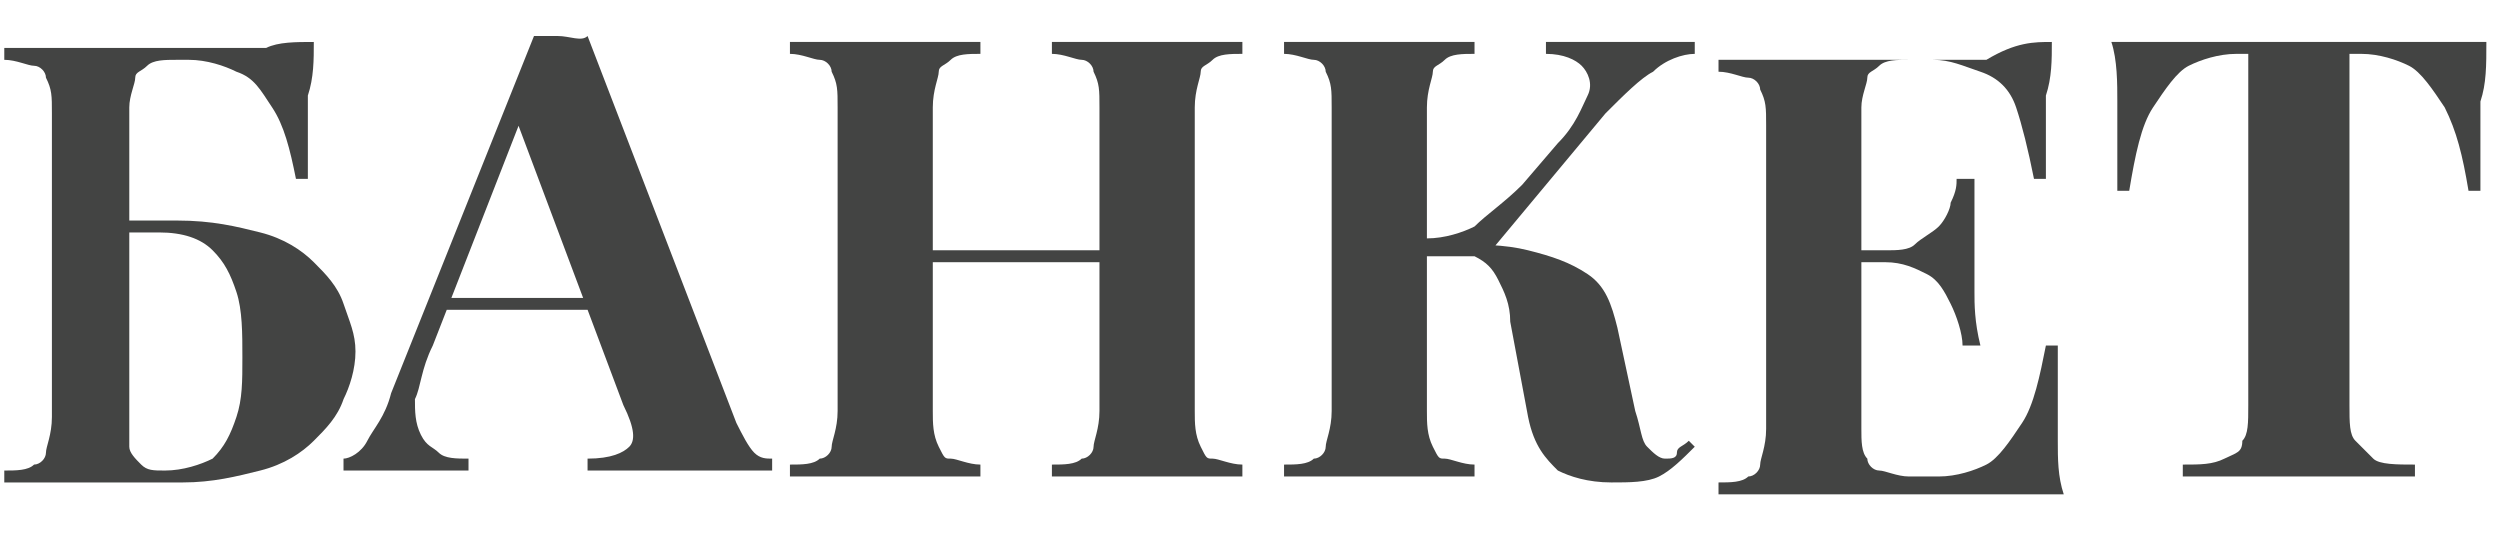 <?xml version="1.0" encoding="UTF-8"?> <svg xmlns="http://www.w3.org/2000/svg" width="42" height="9" viewBox="0 0 42 9" fill="none"><path d="M5.272 0.705C5.272 1.005 5.272 1.305 5.172 1.605C5.172 1.905 5.172 2.105 5.172 2.305C5.172 2.405 5.172 2.605 5.172 2.705C5.172 2.805 5.172 2.905 5.172 3.005H4.972C4.872 2.505 4.772 2.105 4.572 1.805C4.372 1.505 4.272 1.305 3.972 1.205C3.772 1.105 3.472 1.005 3.172 1.005H2.972C2.772 1.005 2.572 1.005 2.472 1.105C2.372 1.205 2.272 1.205 2.272 1.305C2.272 1.405 2.172 1.605 2.172 1.805V7.005C2.172 7.205 2.172 7.405 2.172 7.505C2.172 7.605 2.272 7.705 2.372 7.805C2.472 7.905 2.572 7.905 2.772 7.905C3.072 7.905 3.372 7.805 3.572 7.705C3.772 7.505 3.872 7.305 3.972 7.005C4.072 6.705 4.072 6.405 4.072 6.005C4.072 5.605 4.072 5.205 3.972 4.905C3.872 4.605 3.772 4.405 3.572 4.205C3.372 4.005 3.072 3.905 2.672 3.905C2.572 3.905 2.472 3.905 2.372 3.905C2.272 3.905 2.072 3.905 1.972 3.905C1.872 3.905 1.772 3.905 1.672 3.905V3.705C1.872 3.705 2.172 3.705 2.372 3.705C2.572 3.705 2.772 3.705 2.972 3.705C3.572 3.705 3.972 3.805 4.372 3.905C4.772 4.005 5.072 4.205 5.272 4.405C5.472 4.605 5.672 4.805 5.772 5.105C5.872 5.405 5.972 5.605 5.972 5.905C5.972 6.205 5.872 6.505 5.772 6.705C5.672 7.005 5.472 7.205 5.272 7.405C5.072 7.605 4.772 7.805 4.372 7.905C3.972 8.005 3.572 8.105 3.072 8.105C2.872 8.105 2.672 8.105 2.472 8.105C2.272 8.105 1.872 8.105 1.572 8.105C1.372 8.105 1.072 8.105 0.772 8.105C0.472 8.105 0.272 8.105 0.072 8.105V7.905C0.272 7.905 0.472 7.905 0.572 7.805C0.672 7.805 0.772 7.705 0.772 7.605C0.772 7.505 0.872 7.305 0.872 7.005V1.905C0.872 1.605 0.872 1.505 0.772 1.305C0.772 1.205 0.672 1.105 0.572 1.105C0.472 1.105 0.272 1.005 0.072 1.005V0.805C0.372 0.805 0.672 0.805 0.972 0.805C1.272 0.805 1.572 0.805 1.872 0.805C2.172 0.805 2.472 0.805 2.772 0.805C3.072 0.805 3.272 0.805 3.472 0.805C3.772 0.805 4.072 0.805 4.472 0.805C4.672 0.705 4.972 0.705 5.272 0.705Z" fill="#434443"></path><path d="M9.871 0.605L12.371 7.105C12.472 7.305 12.572 7.505 12.671 7.605C12.771 7.705 12.871 7.705 12.972 7.705V7.905C12.771 7.905 12.572 7.905 12.271 7.905C11.972 7.905 11.671 7.905 11.472 7.905C11.171 7.905 10.871 7.905 10.572 7.905C10.271 7.905 10.072 7.905 9.871 7.905V7.705C10.271 7.705 10.472 7.605 10.572 7.505C10.671 7.405 10.671 7.205 10.472 6.805L8.671 2.005L8.871 1.705L7.271 5.805C7.071 6.205 7.071 6.505 6.971 6.705C6.971 6.905 6.971 7.105 7.071 7.305C7.171 7.505 7.271 7.505 7.371 7.605C7.471 7.705 7.671 7.705 7.871 7.705V7.905C7.671 7.905 7.471 7.905 7.171 7.905C6.971 7.905 6.771 7.905 6.571 7.905C6.371 7.905 6.271 7.905 6.171 7.905C6.071 7.905 5.871 7.905 5.771 7.905V7.705C5.871 7.705 6.071 7.605 6.171 7.405C6.271 7.205 6.471 7.005 6.571 6.605L8.971 0.605C9.071 0.605 9.171 0.605 9.371 0.605C9.571 0.605 9.771 0.705 9.871 0.605ZM10.572 5.005V5.205H7.471L7.571 5.005H10.572Z" fill="#434443"></path><path d="M13.271 8.005V7.805C13.472 7.805 13.671 7.805 13.771 7.705C13.871 7.705 13.972 7.605 13.972 7.505C13.972 7.405 14.072 7.205 14.072 6.905V1.805C14.072 1.505 14.072 1.405 13.972 1.205C13.972 1.105 13.871 1.005 13.771 1.005C13.671 1.005 13.472 0.905 13.271 0.905V0.705C13.472 0.705 13.671 0.705 13.972 0.705C14.271 0.705 14.572 0.705 14.871 0.705C15.171 0.705 15.472 0.705 15.771 0.705C16.072 0.705 16.271 0.705 16.471 0.705V0.905C16.271 0.905 16.072 0.905 15.972 1.005C15.871 1.105 15.771 1.105 15.771 1.205C15.771 1.305 15.671 1.505 15.671 1.805V6.905C15.671 7.105 15.671 7.305 15.771 7.505C15.871 7.705 15.871 7.705 15.972 7.705C16.072 7.705 16.271 7.805 16.471 7.805V8.005C16.271 8.005 16.072 8.005 15.771 8.005C15.472 8.005 15.171 8.005 14.871 8.005C14.572 8.005 14.271 8.005 13.972 8.005C13.671 8.005 13.472 8.005 13.271 8.005ZM15.072 4.405V4.205H19.172V4.405H15.072ZM17.672 8.005V7.805C17.872 7.805 18.072 7.805 18.172 7.705C18.271 7.705 18.372 7.605 18.372 7.505C18.372 7.405 18.471 7.205 18.471 6.905V1.805C18.471 1.505 18.471 1.405 18.372 1.205C18.372 1.105 18.271 1.005 18.172 1.005C18.072 1.005 17.872 0.905 17.672 0.905V0.705C17.872 0.705 18.072 0.705 18.372 0.705C18.672 0.705 18.971 0.705 19.271 0.705C19.572 0.705 19.872 0.705 20.172 0.705C20.471 0.705 20.672 0.705 20.872 0.705V0.905C20.672 0.905 20.471 0.905 20.372 1.005C20.271 1.105 20.172 1.105 20.172 1.205C20.172 1.305 20.072 1.505 20.072 1.805V6.905C20.072 7.105 20.072 7.305 20.172 7.505C20.271 7.705 20.271 7.705 20.372 7.705C20.471 7.705 20.672 7.805 20.872 7.805V8.005C20.672 8.005 20.471 8.005 20.172 8.005C19.872 8.005 19.572 8.005 19.271 8.005C18.971 8.005 18.672 8.005 18.372 8.005C18.072 8.005 17.872 8.005 17.672 8.005Z" fill="#434443"></path><path d="M24.772 0.705V0.905C24.572 0.905 24.372 0.905 24.272 1.005C24.172 1.105 24.072 1.105 24.072 1.205C24.072 1.305 23.972 1.505 23.972 1.805V6.905C23.972 7.105 23.972 7.305 24.072 7.505C24.172 7.705 24.172 7.705 24.272 7.705C24.372 7.705 24.572 7.805 24.772 7.805V8.005C24.572 8.005 24.372 8.005 24.072 8.005C23.772 8.005 23.472 8.005 23.172 8.005C22.872 8.005 22.572 8.005 22.272 8.005C21.972 8.005 21.772 8.005 21.572 8.005V7.805C21.772 7.805 21.972 7.805 22.072 7.705C22.172 7.705 22.272 7.605 22.272 7.505C22.272 7.405 22.372 7.205 22.372 6.905V1.805C22.372 1.505 22.372 1.405 22.272 1.205C22.272 1.105 22.172 1.005 22.072 1.005C21.972 1.005 21.772 0.905 21.572 0.905V0.705C21.772 0.705 21.972 0.705 22.272 0.705C22.572 0.705 22.872 0.705 23.172 0.705C23.472 0.705 23.772 0.705 24.072 0.705C24.372 0.705 24.572 0.705 24.772 0.705ZM24.272 4.105C24.872 4.105 25.272 4.105 25.672 4.205C26.072 4.305 26.372 4.405 26.672 4.605C26.972 4.805 27.072 5.105 27.172 5.505L27.472 6.905C27.572 7.205 27.572 7.405 27.672 7.505C27.772 7.605 27.872 7.705 27.972 7.705C28.072 7.705 28.172 7.705 28.172 7.605C28.172 7.505 28.272 7.505 28.372 7.405L28.472 7.505C28.272 7.705 28.072 7.905 27.872 8.005C27.672 8.105 27.372 8.105 27.072 8.105C26.672 8.105 26.372 8.005 26.172 7.905C25.972 7.705 25.772 7.505 25.672 7.005L25.372 5.405C25.372 5.105 25.272 4.905 25.172 4.705C25.072 4.505 24.972 4.405 24.772 4.305C24.572 4.205 24.372 4.205 23.972 4.205H23.572V4.005H24.272V4.105ZM23.972 4.205V4.005C24.272 4.005 24.572 3.905 24.772 3.805C24.972 3.605 25.272 3.405 25.572 3.105L26.172 2.405C26.472 2.105 26.572 1.805 26.672 1.605C26.772 1.405 26.672 1.205 26.572 1.105C26.472 1.005 26.272 0.905 25.972 0.905V0.705C26.172 0.705 26.272 0.705 26.472 0.705C26.672 0.705 26.772 0.705 26.972 0.705C27.172 0.705 27.272 0.705 27.472 0.705C27.672 0.705 27.872 0.705 28.072 0.705C28.272 0.705 28.372 0.705 28.472 0.705V0.905C28.272 0.905 27.972 1.005 27.772 1.205C27.572 1.305 27.272 1.605 26.972 1.905L24.972 4.305H23.972V4.205Z" fill="#434443"></path><path d="M34.471 0.705C34.471 1.005 34.471 1.305 34.371 1.605C34.371 1.905 34.371 2.105 34.371 2.305C34.371 2.405 34.371 2.605 34.371 2.705C34.371 2.805 34.371 2.905 34.371 3.005H34.171C34.071 2.505 33.971 2.105 33.871 1.805C33.771 1.505 33.571 1.305 33.271 1.205C32.971 1.105 32.771 1.005 32.471 1.005H32.071C31.871 1.005 31.671 1.005 31.571 1.105C31.471 1.205 31.371 1.205 31.371 1.305C31.371 1.405 31.271 1.605 31.271 1.805V7.205C31.271 7.405 31.271 7.605 31.371 7.705C31.371 7.805 31.471 7.905 31.571 7.905C31.671 7.905 31.871 8.005 32.071 8.005H32.571C32.871 8.005 33.171 7.905 33.371 7.805C33.571 7.705 33.771 7.405 33.971 7.105C34.171 6.805 34.271 6.305 34.371 5.805H34.571C34.571 6.005 34.571 6.305 34.571 6.705C34.571 6.905 34.571 7.105 34.571 7.405C34.571 7.705 34.571 8.005 34.671 8.305C34.271 8.305 33.971 8.305 33.471 8.305C33.071 8.305 32.671 8.305 32.271 8.305C32.071 8.305 31.871 8.305 31.571 8.305C31.271 8.305 30.971 8.305 30.671 8.305C30.371 8.305 30.071 8.305 29.771 8.305C29.471 8.305 29.171 8.305 28.871 8.305V8.105C29.071 8.105 29.271 8.105 29.371 8.005C29.471 8.005 29.571 7.905 29.571 7.805C29.571 7.705 29.671 7.505 29.671 7.205V2.105C29.671 1.805 29.671 1.705 29.571 1.505C29.571 1.405 29.471 1.305 29.371 1.305C29.271 1.305 29.071 1.205 28.871 1.205V1.005C29.171 1.005 29.471 1.005 29.771 1.005C30.071 1.005 30.371 1.005 30.671 1.005C30.971 1.005 31.271 1.005 31.571 1.005C31.871 1.005 32.071 1.005 32.271 1.005C32.571 1.005 32.971 1.005 33.371 1.005C33.871 0.705 34.171 0.705 34.471 0.705ZM32.871 4.205V4.405H31.071V4.205H32.871ZM33.171 2.805C33.171 3.205 33.171 3.505 33.171 3.705C33.171 3.905 33.171 4.105 33.171 4.305C33.171 4.505 33.171 4.705 33.171 4.905C33.171 5.105 33.171 5.405 33.271 5.805H32.971C32.971 5.605 32.871 5.305 32.771 5.105C32.671 4.905 32.571 4.705 32.371 4.605C32.171 4.505 31.971 4.405 31.671 4.405V4.205C31.871 4.205 32.071 4.205 32.171 4.105C32.271 4.005 32.471 3.905 32.571 3.805C32.671 3.705 32.771 3.505 32.771 3.405C32.871 3.205 32.871 3.105 32.871 3.005H33.171V2.805Z" fill="#434443"></path><path d="M41.771 0.705C41.771 1.105 41.771 1.405 41.671 1.705C41.671 2.005 41.671 2.305 41.671 2.405C41.671 2.605 41.671 2.705 41.671 2.805C41.671 2.905 41.671 3.105 41.671 3.205H41.471C41.371 2.605 41.271 2.205 41.071 1.805C40.871 1.505 40.671 1.205 40.471 1.105C40.271 1.005 39.971 0.905 39.671 0.905H39.471V6.805C39.471 7.105 39.471 7.305 39.571 7.405C39.671 7.505 39.771 7.605 39.871 7.705C39.971 7.805 40.271 7.805 40.571 7.805V8.005C40.371 8.005 40.071 8.005 39.671 8.005C39.271 8.005 38.971 8.005 38.571 8.005C38.171 8.005 37.871 8.005 37.471 8.005C37.071 8.005 36.871 8.005 36.671 8.005V7.805C36.971 7.805 37.171 7.805 37.371 7.705C37.571 7.605 37.671 7.605 37.671 7.405C37.771 7.305 37.771 7.105 37.771 6.805V0.905H37.571C37.271 0.905 36.971 1.005 36.771 1.105C36.571 1.205 36.371 1.505 36.171 1.805C35.971 2.105 35.871 2.605 35.771 3.205H35.571C35.571 3.105 35.571 3.005 35.571 2.805C35.571 2.705 35.571 2.505 35.571 2.405C35.571 2.205 35.571 2.005 35.571 1.705C35.571 1.405 35.571 1.005 35.471 0.705C35.771 0.705 36.171 0.705 36.471 0.705C36.771 0.705 37.271 0.705 37.571 0.705C37.871 0.705 38.271 0.705 38.571 0.705C38.871 0.705 39.271 0.705 39.571 0.705C39.971 0.705 40.371 0.705 40.671 0.705C41.171 0.705 41.471 0.705 41.771 0.705Z" fill="#434443"></path></svg> 